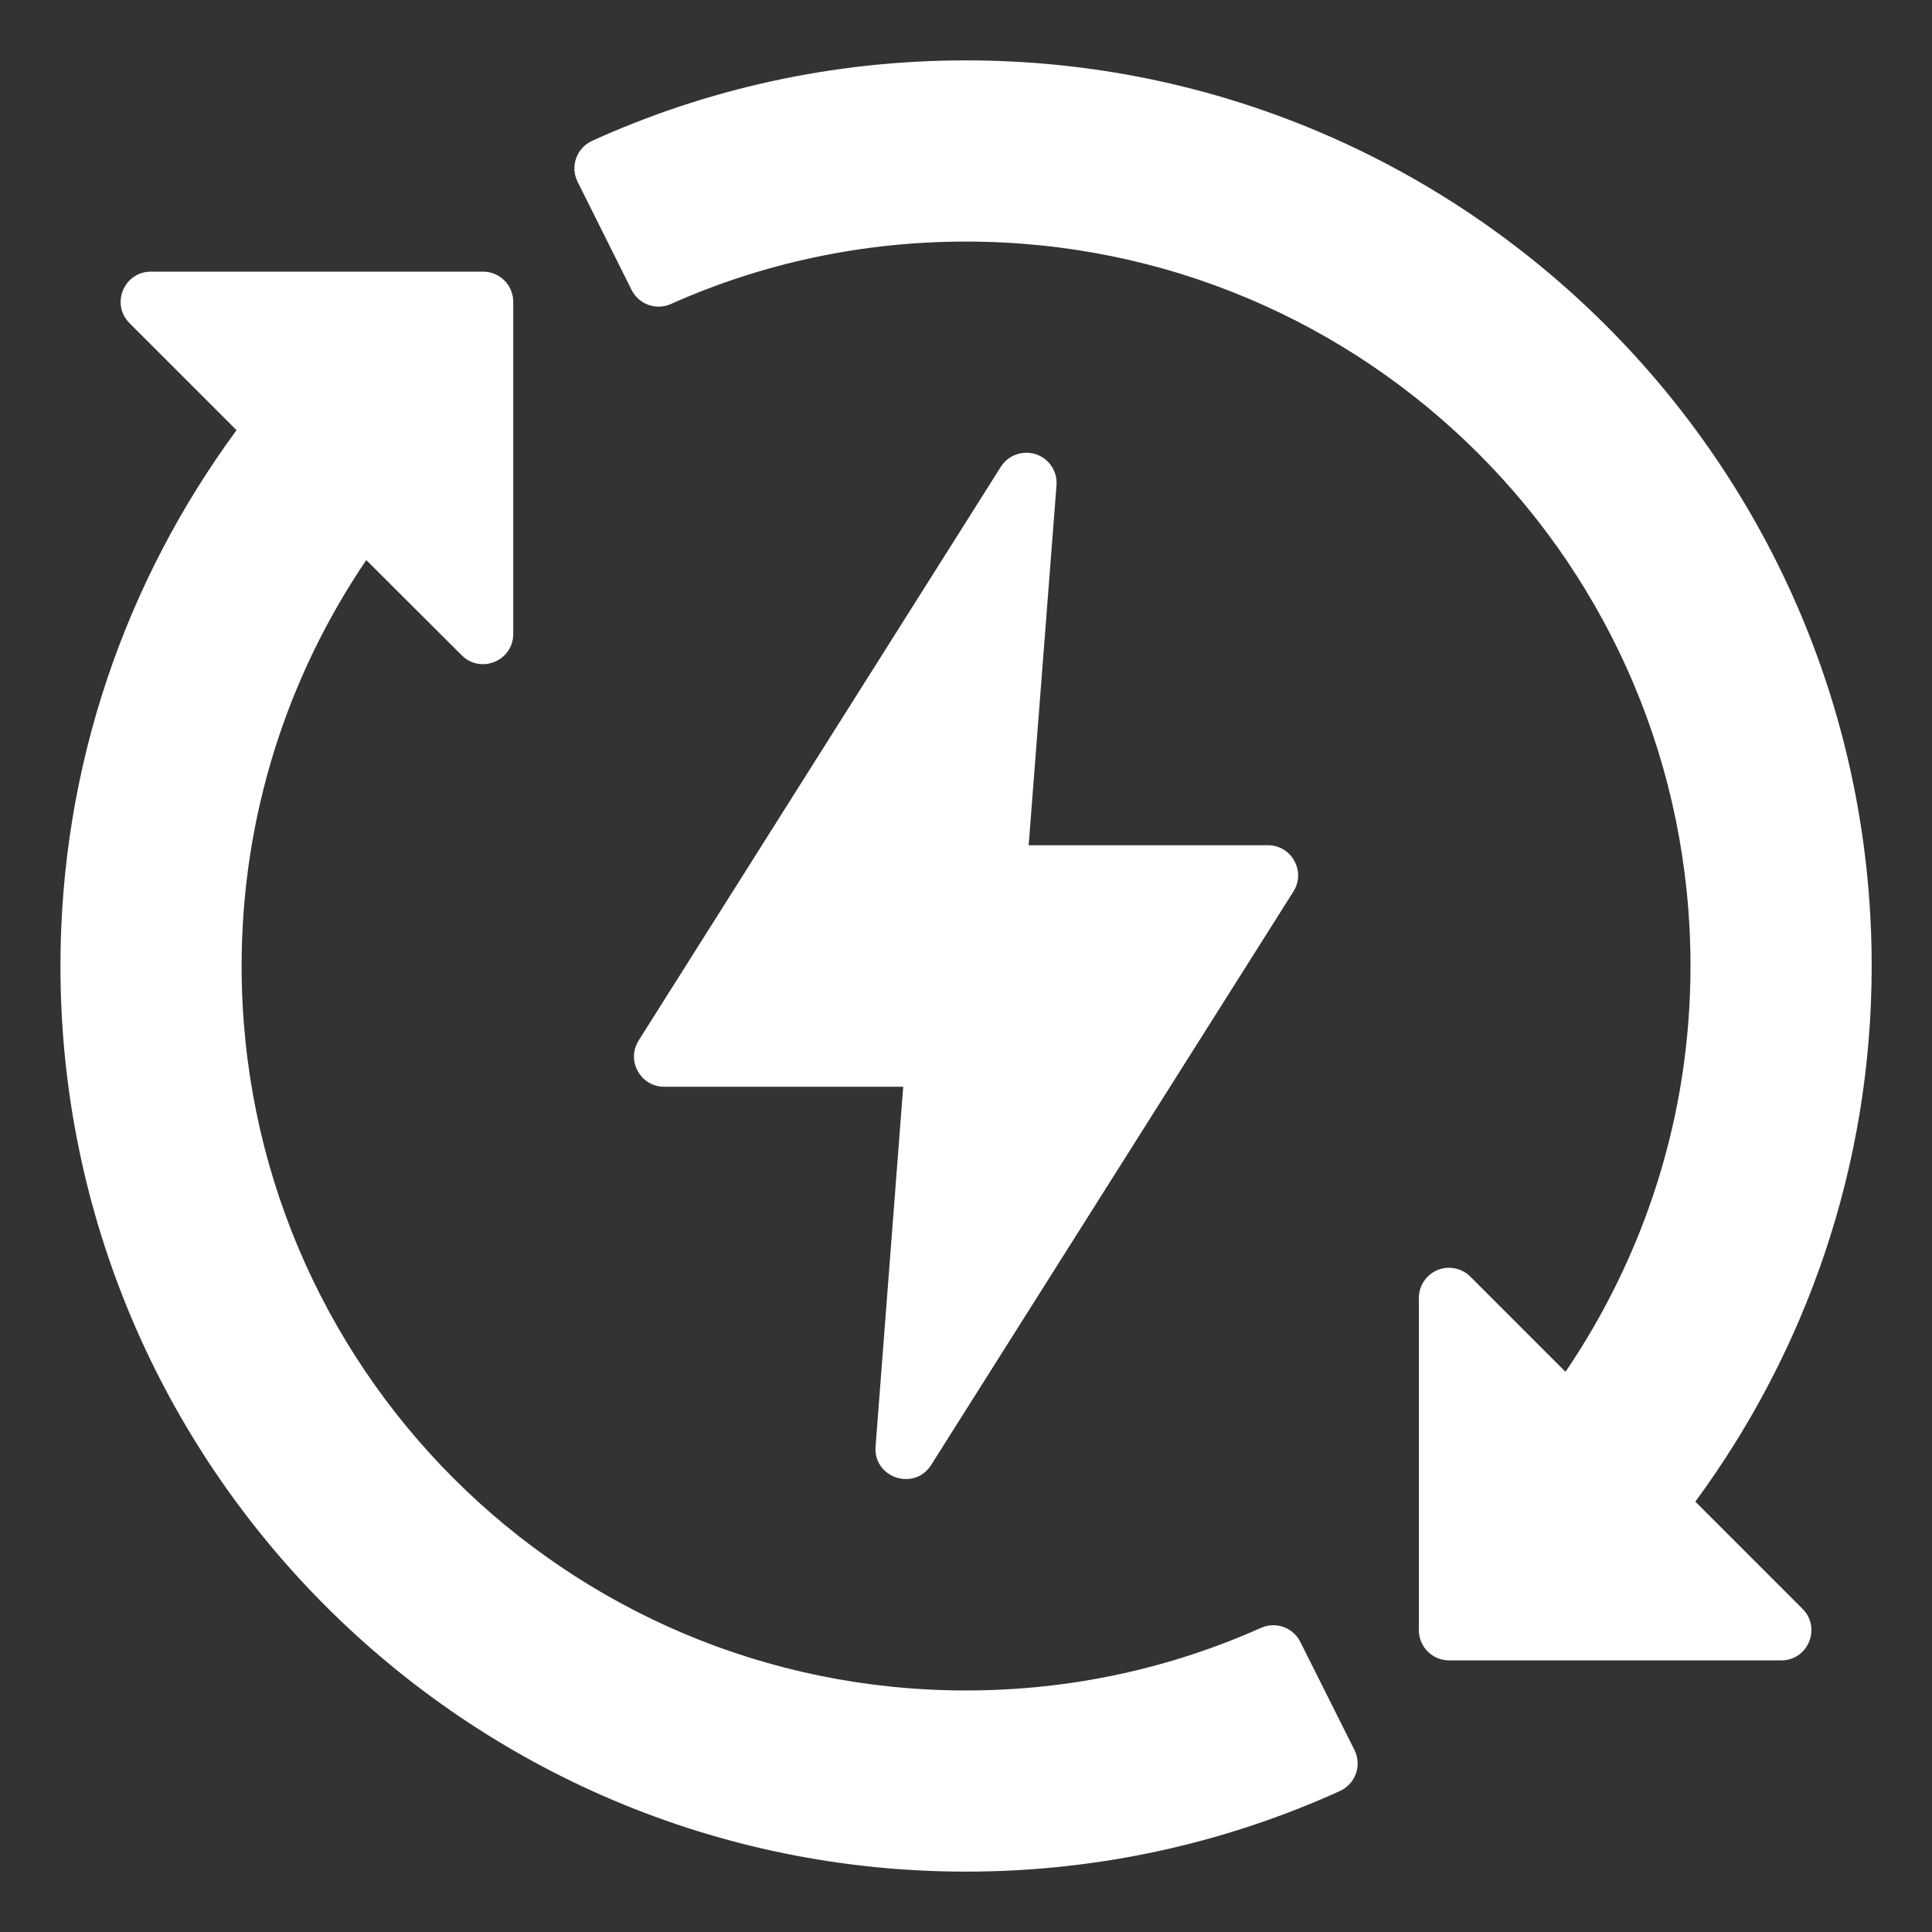 <?xml version="1.0" encoding="UTF-8" standalone="no"?>
<svg xmlns="http://www.w3.org/2000/svg" xmlns:xlink="http://www.w3.org/1999/xlink" xmlns:serif="http://www.serif.com/" width="100%" height="100%" viewBox="0 0 512 512" version="1.1" xml:space="preserve" style="fill-rule:evenodd;clip-rule:evenodd;stroke-linejoin:round;stroke-miterlimit:2;">
    <rect x="0" y="0" width="512" height="512" fill="#333333" stroke="none"/>
    <g id="layer1" transform="matrix(1,0,0,1,0,-8468.17)">
        <path id="path2813" d="M256.016,8484.17C220.711,8484.17 187.133,8491.77 156.922,8505.49C152.786,8507.36 151.041,8512.3 153.078,8516.36L167.375,8545C169.295,8548.85 173.911,8550.49 177.828,8548.72C201.709,8538.06 228.14,8532.19 256.016,8532.19C362.149,8532.19 448,8618.04 448,8724.17C448,8764.1 435.711,8800.99 414.875,8831.72L389.656,8806.49C387.933,8804.76 385.517,8803.92 383.094,8804.19C379.051,8804.66 376.005,8808.09 376.016,8812.16L376.016,8900.16C376,8904.57 379.566,8908.17 383.984,8908.19L471.969,8908.19C479.156,8908.25 482.764,8899.53 477.641,8894.48L449.281,8866.12C478.539,8826.35 496.016,8777.3 496.016,8724.17C496.016,8591.72 388.469,8484.17 256.016,8484.17L256.016,8484.17ZM39.984,8540.16C32.87,8540.16 29.297,8548.75 34.313,8553.8L62.688,8582.17C33.425,8621.95 16.016,8671.04 16.016,8724.17C16.016,8856.63 123.562,8964.17 256.016,8964.17C291.32,8964.17 324.898,8956.51 355.109,8942.8C359.239,8940.91 360.977,8935.98 358.938,8931.92L344.594,8903.28C342.676,8899.47 338.104,8897.83 334.203,8899.56C310.323,8910.23 283.891,8916.16 256.016,8916.16C149.882,8916.16 64.031,8830.31 64.031,8724.17C64.031,8684.26 76.248,8647.32 97.062,8616.59L122.375,8641.84C127.421,8646.86 136.013,8643.29 136.016,8636.17L136.016,8548.19C136.032,8543.75 132.427,8540.14 127.984,8540.16L39.984,8540.16ZM271.609,8588.16C269,8588.28 266.614,8589.68 265.219,8591.89L169.266,8743.89C165.902,8749.2 169.698,8756.14 175.984,8756.17L239.359,8756.17L232.031,8851.55C231.443,8859.8 242.246,8863.41 246.734,8856.45L342.766,8704.44C346.148,8699.1 342.291,8692.13 335.969,8692.16L272.609,8692.16L279.984,8596.78C280.367,8591.97 276.432,8587.91 271.609,8588.16Z" style="fill:white;fill-rule:nonzero;"></path>
    </g>
</svg>
